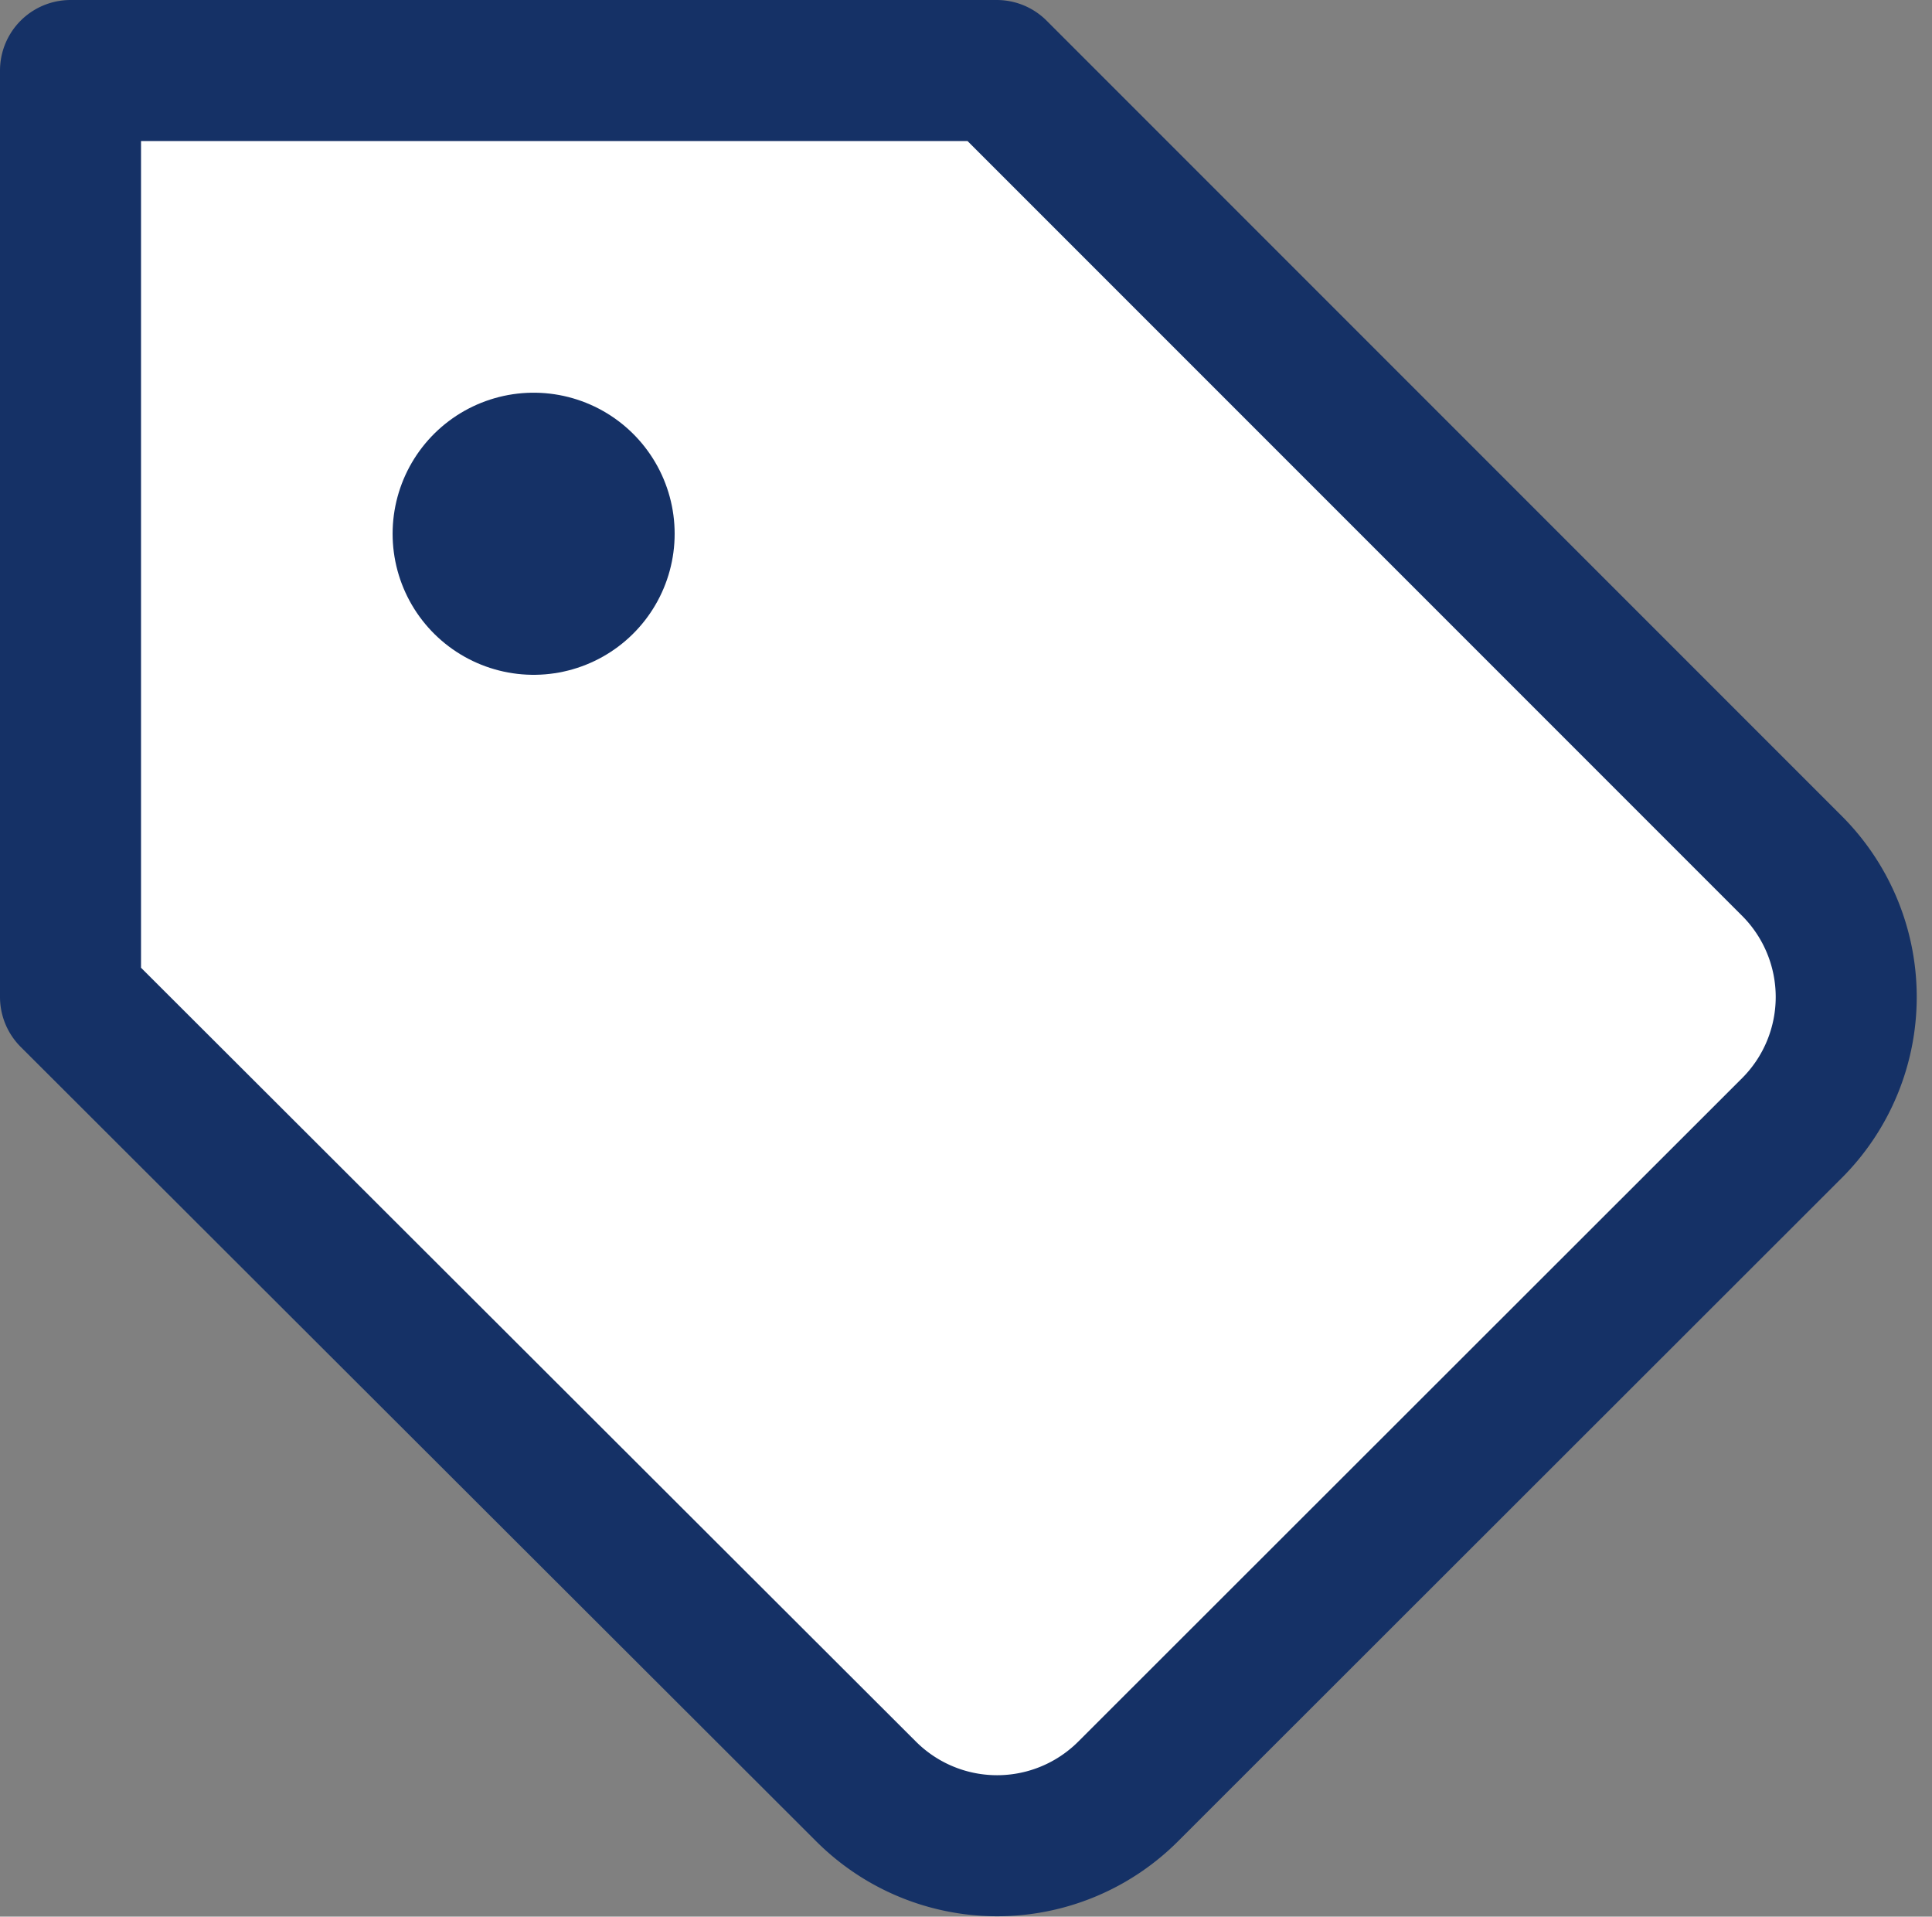 <svg xmlns="http://www.w3.org/2000/svg" width="13.7" height="13.588" viewBox="0 0 13.7 13.588">
  <rect x="0" y="0" width="13.7" height="13.588" fill="#808080" stroke="none"/>
  <g id="Icon_feather-tag" data-name="Icon feather-tag" transform="translate(0.5 0.5)">
    <path id="パス_3" data-name="パス 3" d="M15.21,10.494,10.5,15.2a1.314,1.314,0,0,1-1.859,0L3,9.568V3H9.568L15.21,8.642A1.314,1.314,0,0,1,15.21,10.494Z" transform="translate(-3 -3)" fill="#fff" stroke="#153166" stroke-linecap="round" stroke-linejoin="round" stroke-width="1"/>
    <path id="パス_4" data-name="パス 4" d="M10.5,10.5h0" transform="translate(-7.216 -7.216)" fill="#fff" stroke="#153166" stroke-linecap="round" stroke-linejoin="round" stroke-width="2"/>
  </g>
</svg>

